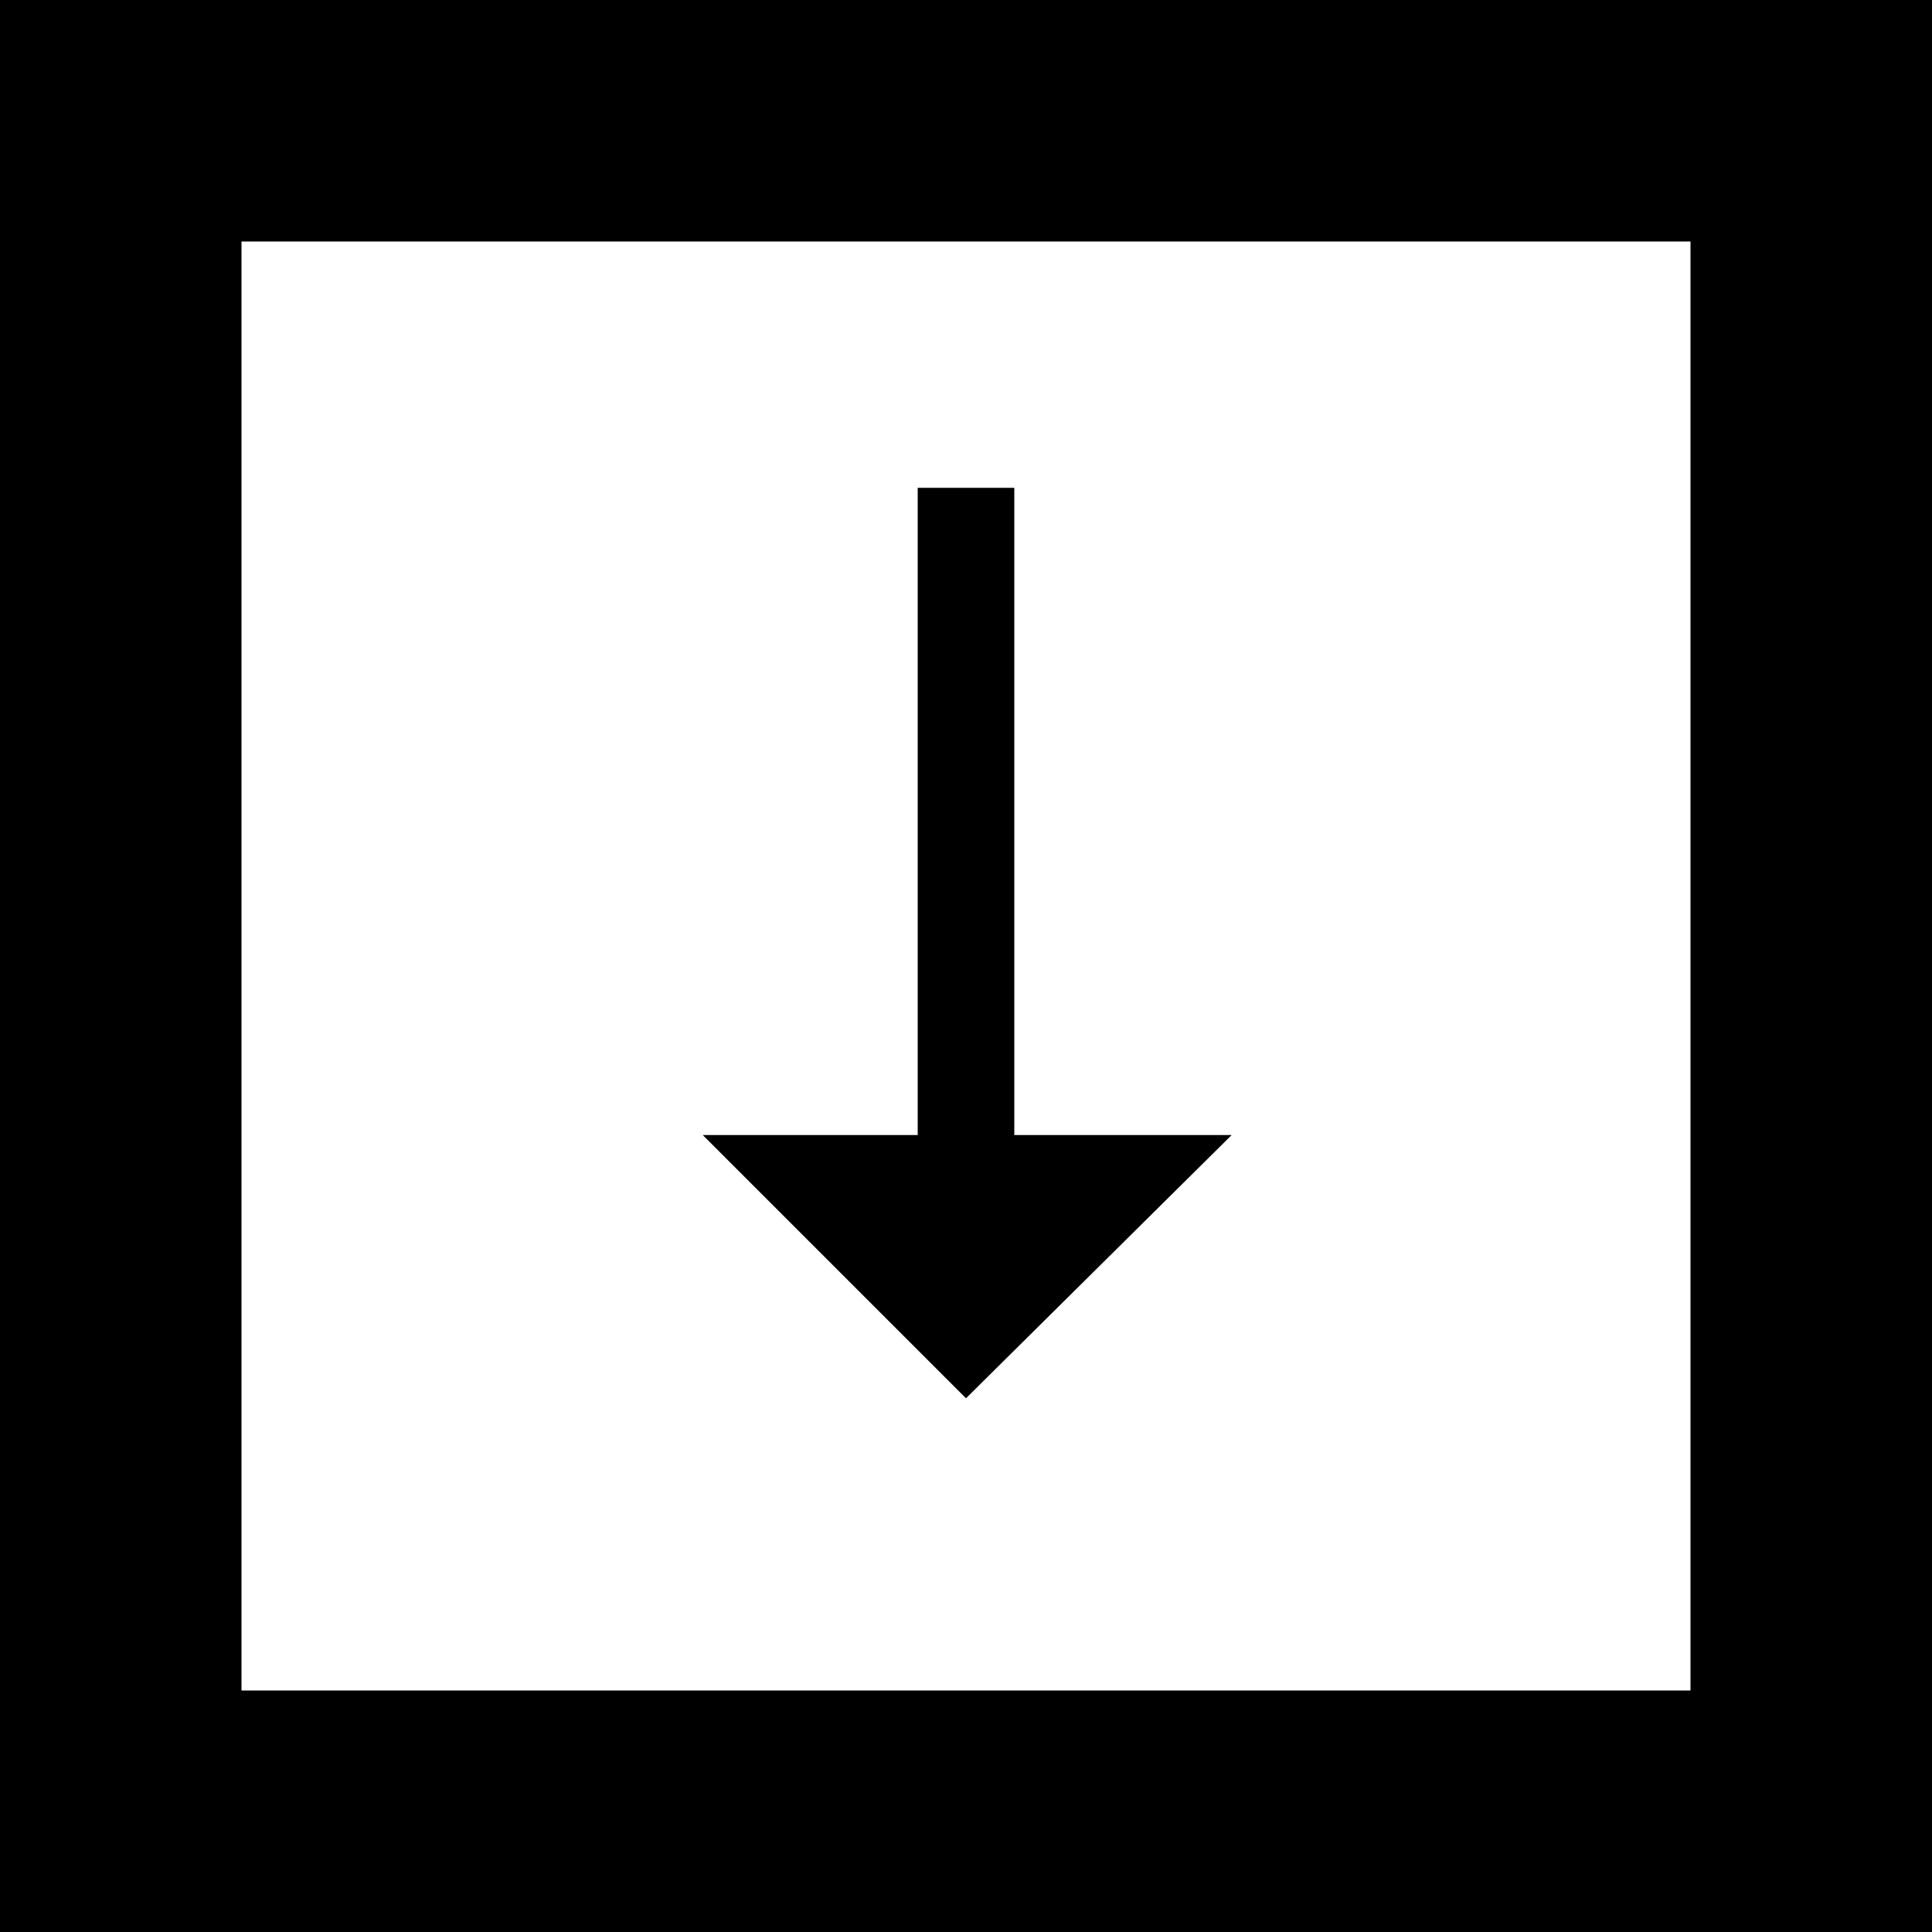 <?xml version="1.0" encoding="utf-8"?>
<!-- Generator: Adobe Illustrator 23.0.3, SVG Export Plug-In . SVG Version: 6.00 Build 0)  -->
<svg xmlns="http://www.w3.org/2000/svg" xmlns:xlink="http://www.w3.org/1999/xlink" version="1.1" id="Layer_1" x="0px" y="0px" viewBox="0 0 80 80" style="enable-background:new 0 0 80 80;" xml:space="preserve" width="80" height="80">
<rect x="0" y="0" width="80" height="80" fill="#808080" stroke="none"/>
<style type="text/css">
	.st0{fill-rule:evenodd;clip-rule:evenodd;fill:#FFFFFF;}
	.st1{fill-rule:evenodd;clip-rule:evenodd;}
	.st2{fill:none;stroke:#000000;stroke-width:4;stroke-linecap:square;}
</style>
<title>Group 8</title>
<desc>Created with Sketch.</desc>
<g id="Page-1">
	<g transform="translate(-630, -610)">
		<g id="Group-8" transform="translate(630, 610)">
			<g id="Rectangle">
				<rect x="5" y="5" class="st0" width="70" height="70"/>
				<path d="M70,10v60H10V10H70 M80,0H0v80h80V0L80,0z"/>
			</g>
			<g id="Group-2" transform="translate(29, 22)">
				<polygon class="st1" points="22,25 11,35.9 0.1,25     "/>
				<line id="Line" class="st2" x1="11" y1="25.1" x2="11" y2="0.2"/>
			</g>
		</g>
	</g>
</g>
</svg>

